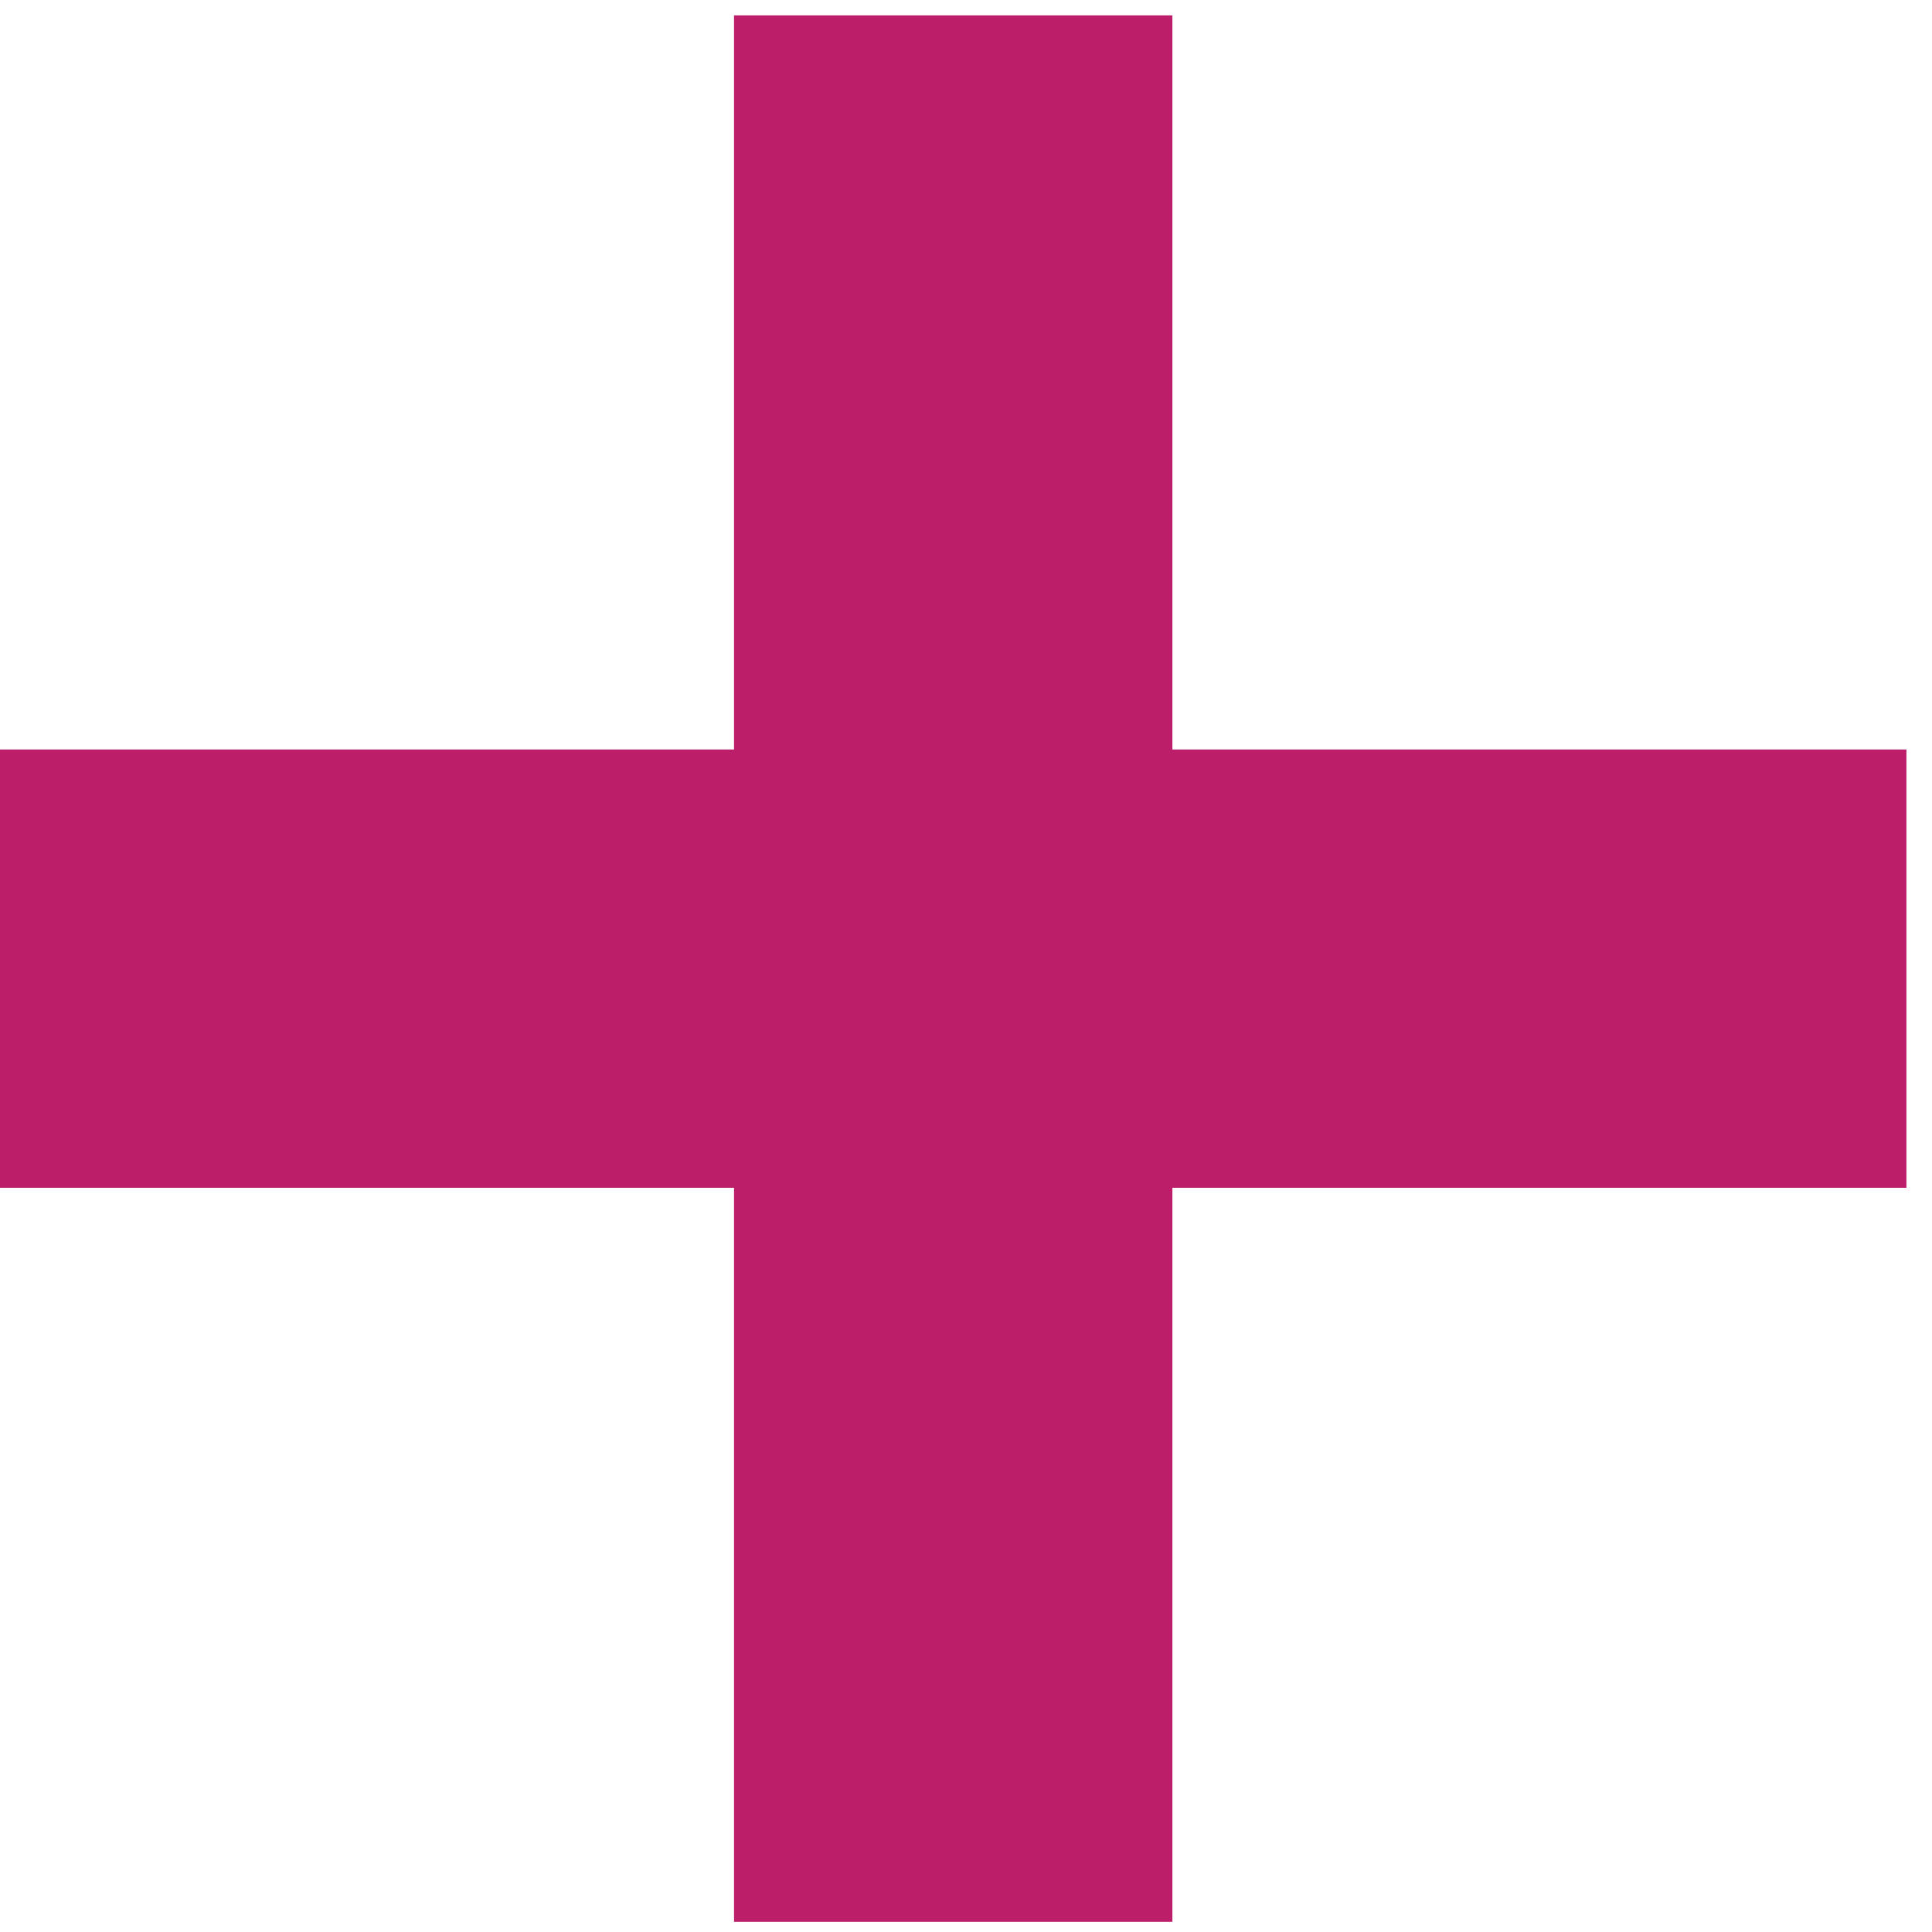<svg width="29" height="29" viewBox="0 0 29 29" fill="none" xmlns="http://www.w3.org/2000/svg">
<path d="M28.616 17.829H17.598V28.847H11.018V17.829H0V11.25H11.018V0.231H17.598V11.25H28.616V17.829Z" fill="#BC1E6A"/>
</svg>
